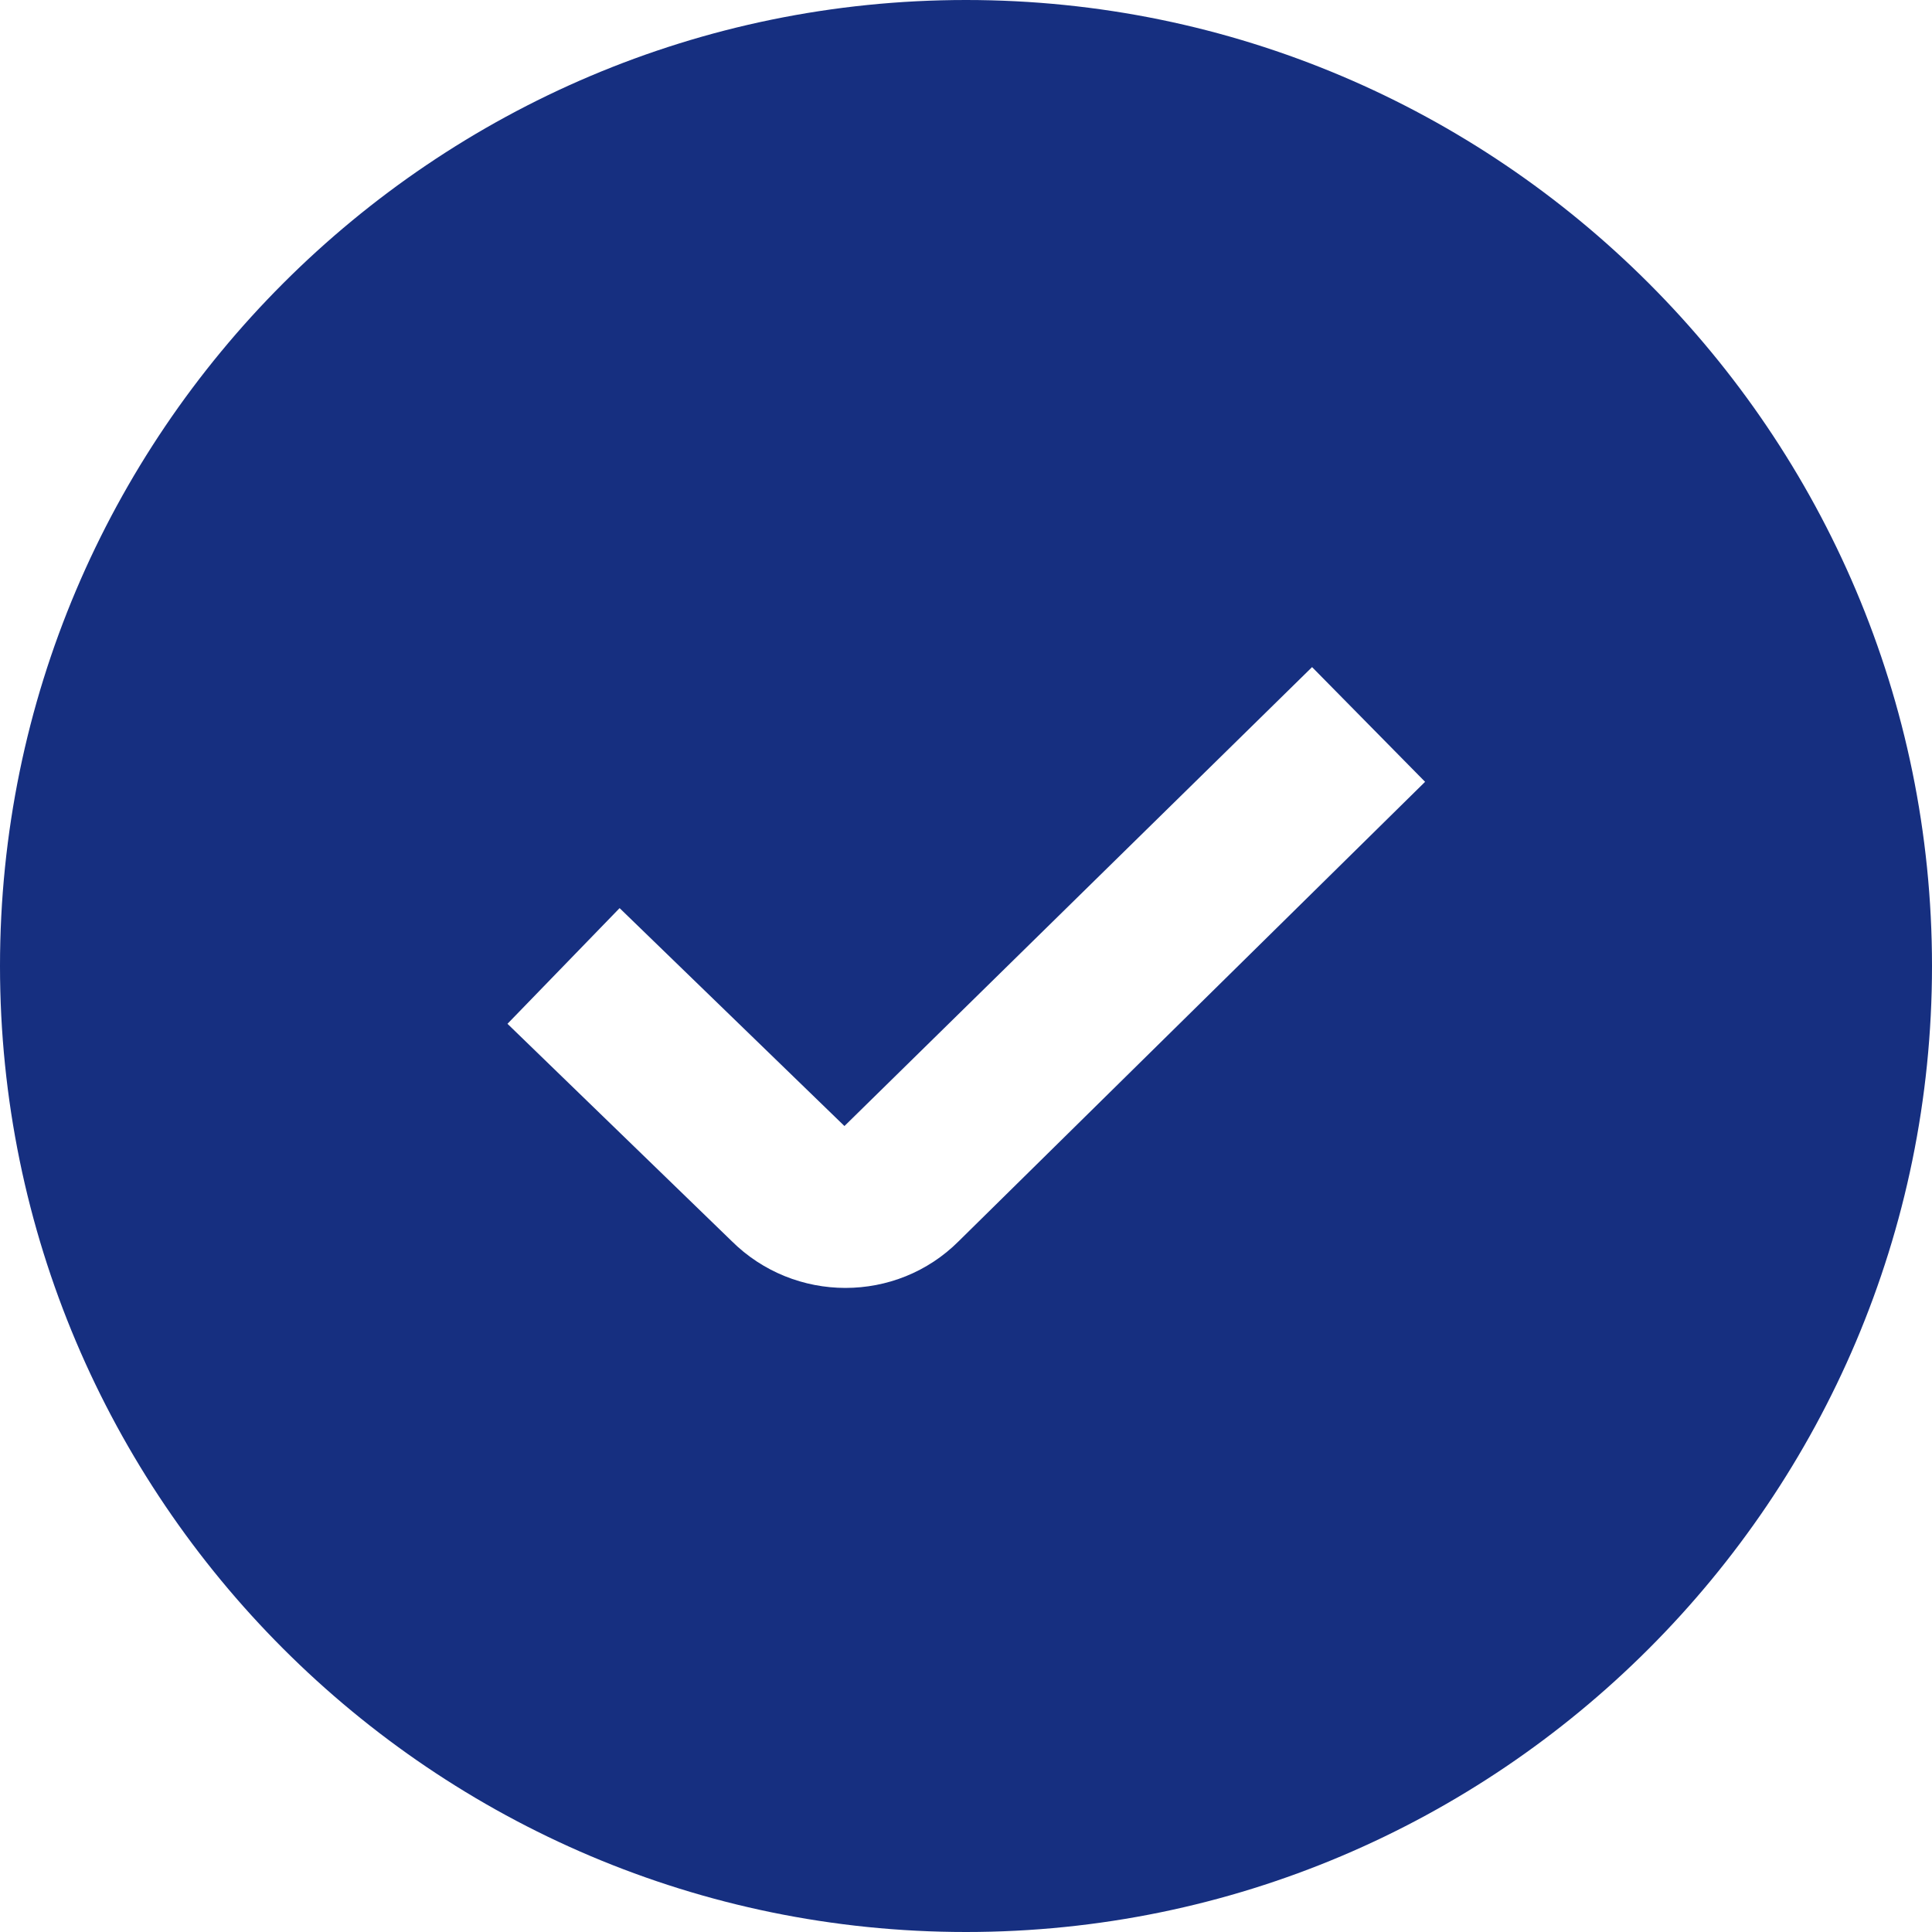 <?xml version="1.0" encoding="UTF-8"?> <svg xmlns="http://www.w3.org/2000/svg" width="24" height="24" viewBox="0 0 24 24" fill="none"><g clip-path="url(#clip0_378_23587)"><path d="M12 0C5.383 0 0 5.383 0 12C0 18.617 5.383 24 12 24C18.617 24 24 18.617 24 12C24 5.383 18.617 0 12 0ZM11.909 15.419C11.522 15.806 11.013 15.999 10.502 15.999C9.991 15.999 9.477 15.804 9.086 15.414L6.304 12.718L7.697 11.281L10.49 13.988L16.299 8.287L17.703 9.712L11.909 15.419Z" fill="#162F80"></path></g><defs><clipPath id="clip0_378_23587"><rect width="24" height="24" fill="white"></rect></clipPath></defs></svg> 